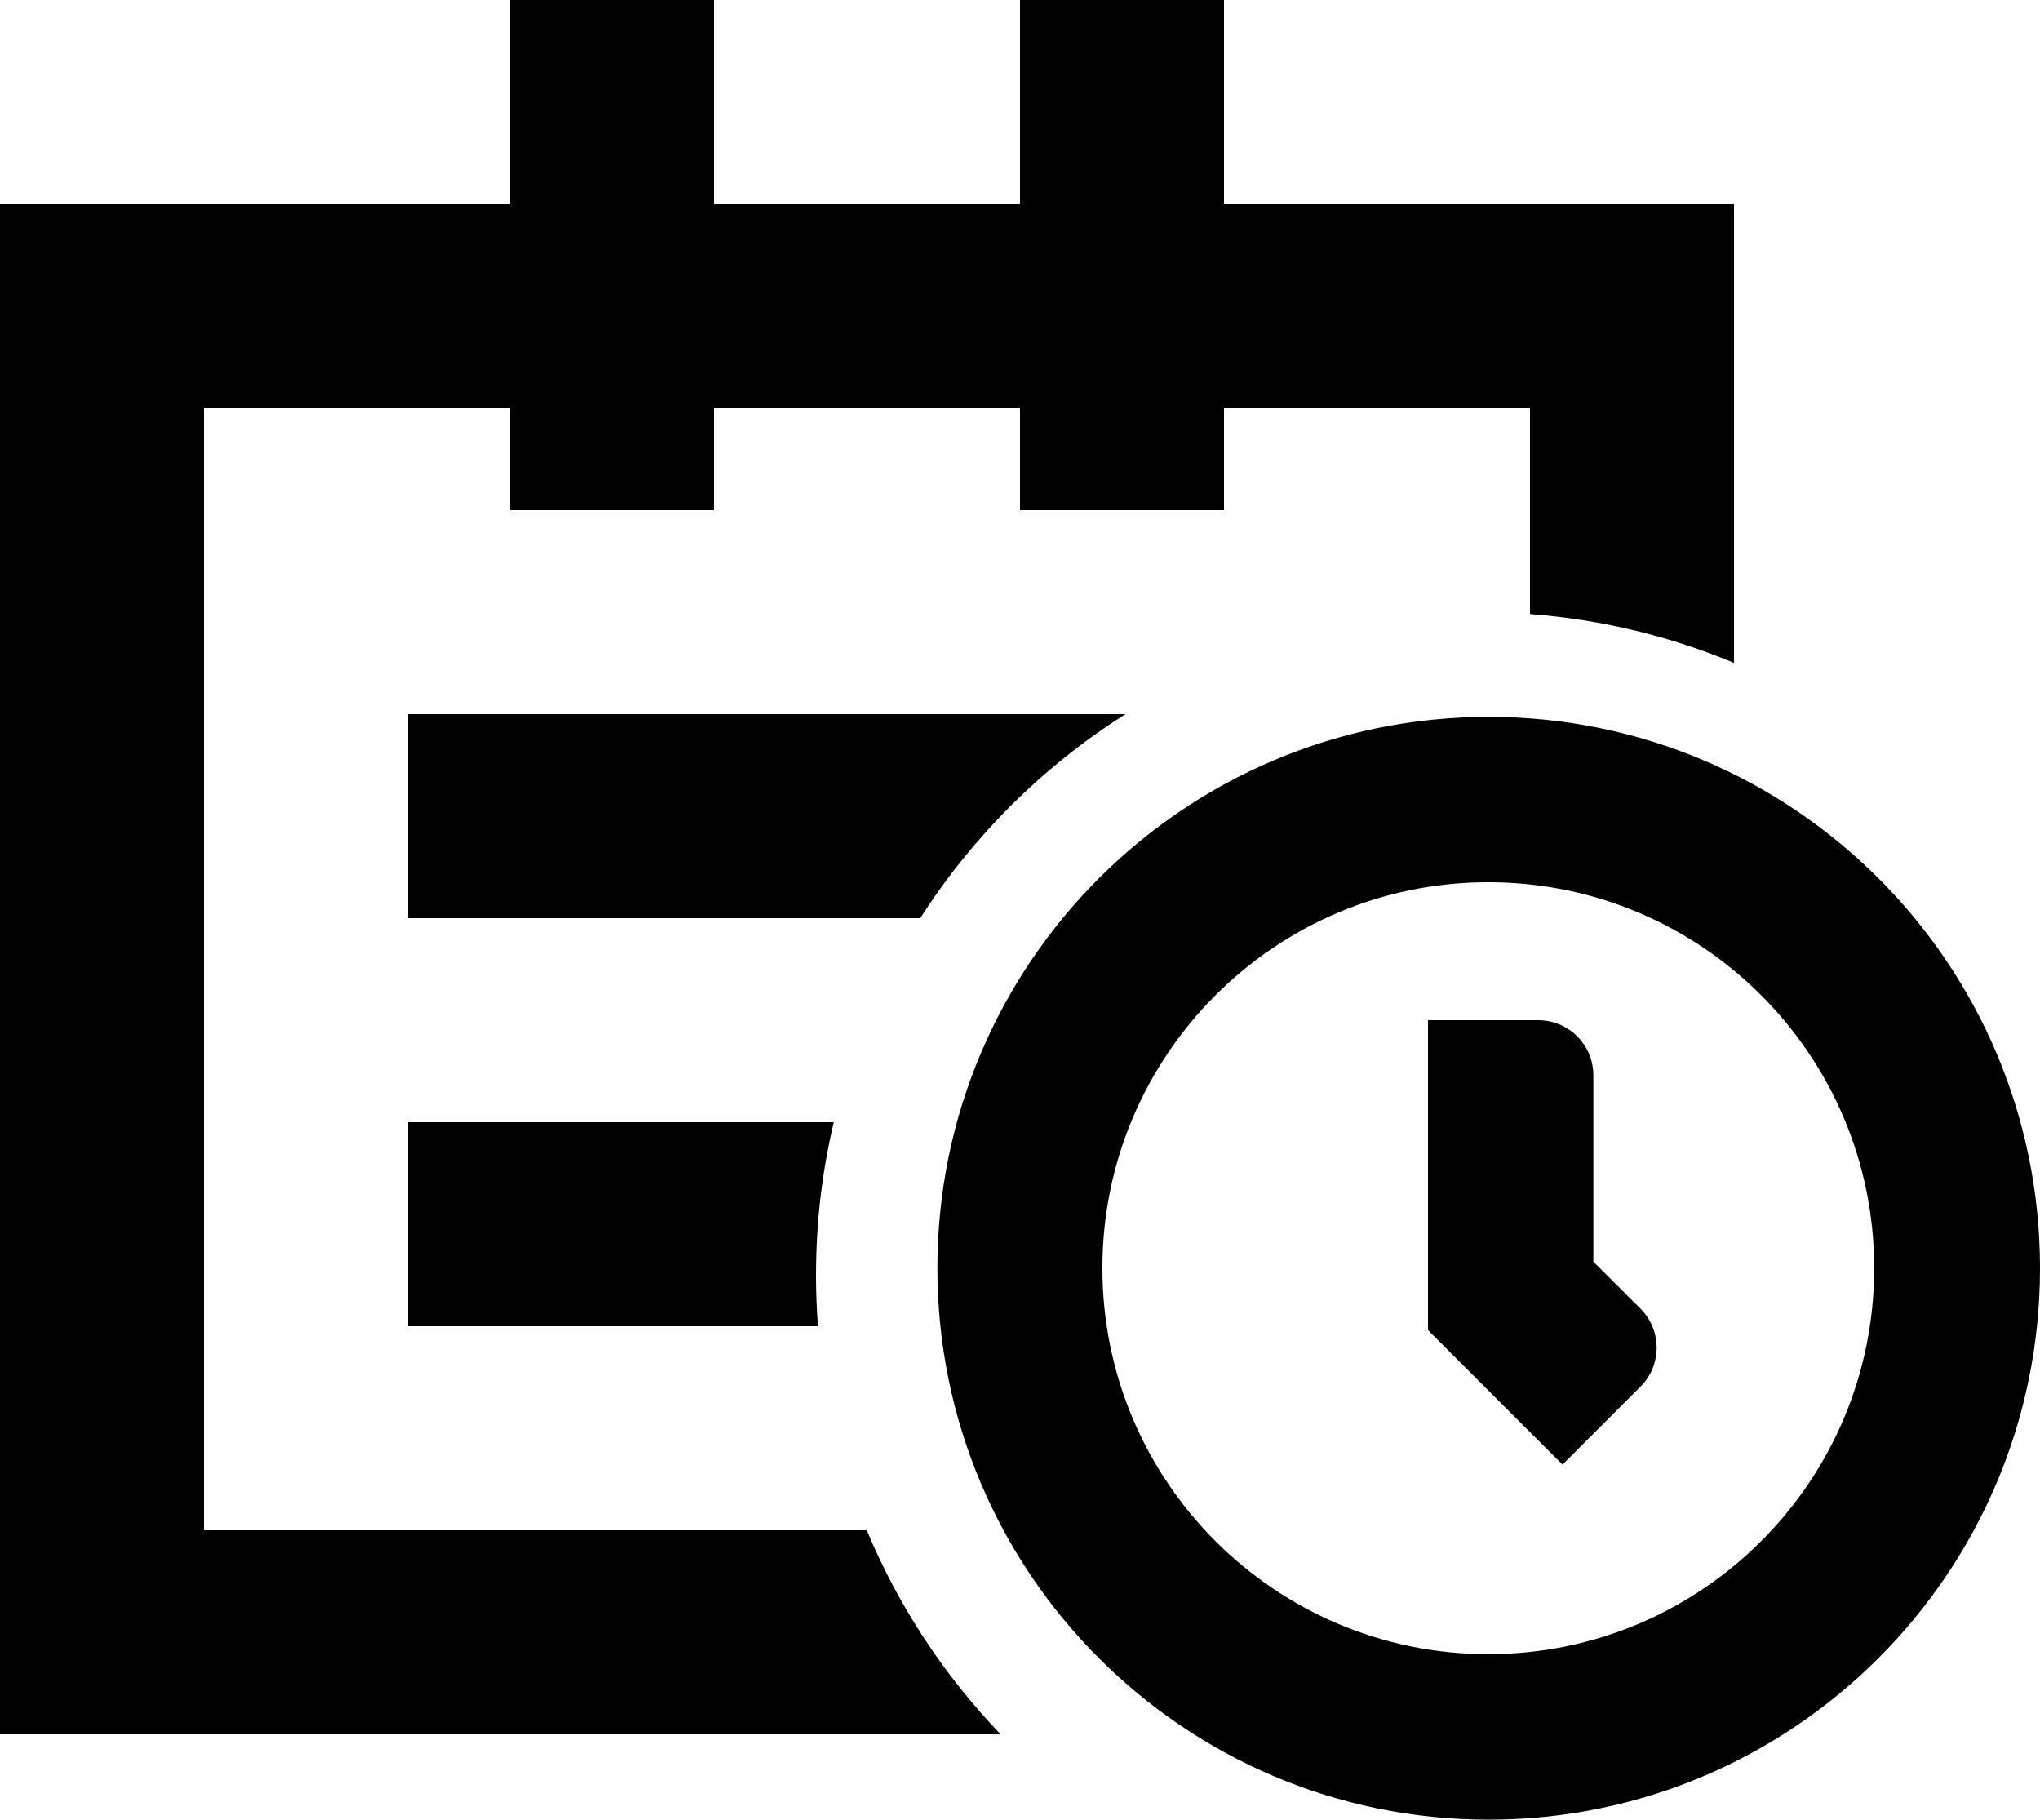 <svg xmlns="http://www.w3.org/2000/svg" xmlns:xlink="http://www.w3.org/1999/xlink" fill="none" version="1.1" width="18" height="16.053" viewBox="0 0 18 16.053"><g><g><path d="M4.5,0L6.3,0L6.3,1.8L9,1.8L9,0L10.8,0L10.8,1.8L15.3,1.8L15.3,5.848C14.739,5.614,14.134,5.465,13.5,5.417L13.5,3.6L10.8,3.6L10.8,4.5L9,4.5L9,3.6L6.3,3.6L6.3,4.5L4.5,4.5L4.5,3.6L1.8,3.6L1.8,13.5L7.648,13.5C7.929,14.173,8.332,14.782,8.829,15.3L0,15.3L0,1.8L4.5,1.8L4.5,0ZM9.931,6.3C9.203,6.76,8.584,7.375,8.12,8.1L3.6,8.1L3.6,6.3L9.931,6.3ZM13.134,16.053C15.821,16.053,18,13.875,18,11.188C18,8.501,15.821,6.323,13.134,6.324C10.448,6.325,8.271,8.502,8.271,11.188C8.271,13.874,10.448,16.052,13.134,16.053ZM13.134,14.593C11.253,14.594,9.727,13.069,9.727,11.188C9.727,9.307,11.253,7.782,13.134,7.783C15.014,7.784,16.537,9.308,16.537,11.188C16.537,13.068,15.014,14.592,13.134,14.593ZM13.573,9L12.6,9L12.6,11.734L13.787,12.921L14.475,12.233C14.665,12.043,14.665,11.735,14.475,11.545L14.059,11.13L14.059,9.486C14.059,9.218,13.842,9,13.573,9ZM7.357,9.9C7.254,10.333,7.2,10.785,7.2,11.25C7.2,11.401,7.206,11.552,7.217,11.7L3.6,11.7L3.6,9.9L7.357,9.9Z" fill-rule="evenodd" fill="currentColor" fill-opacity="1" style="mix-blend-mode:passthrough"/></g></g></svg>